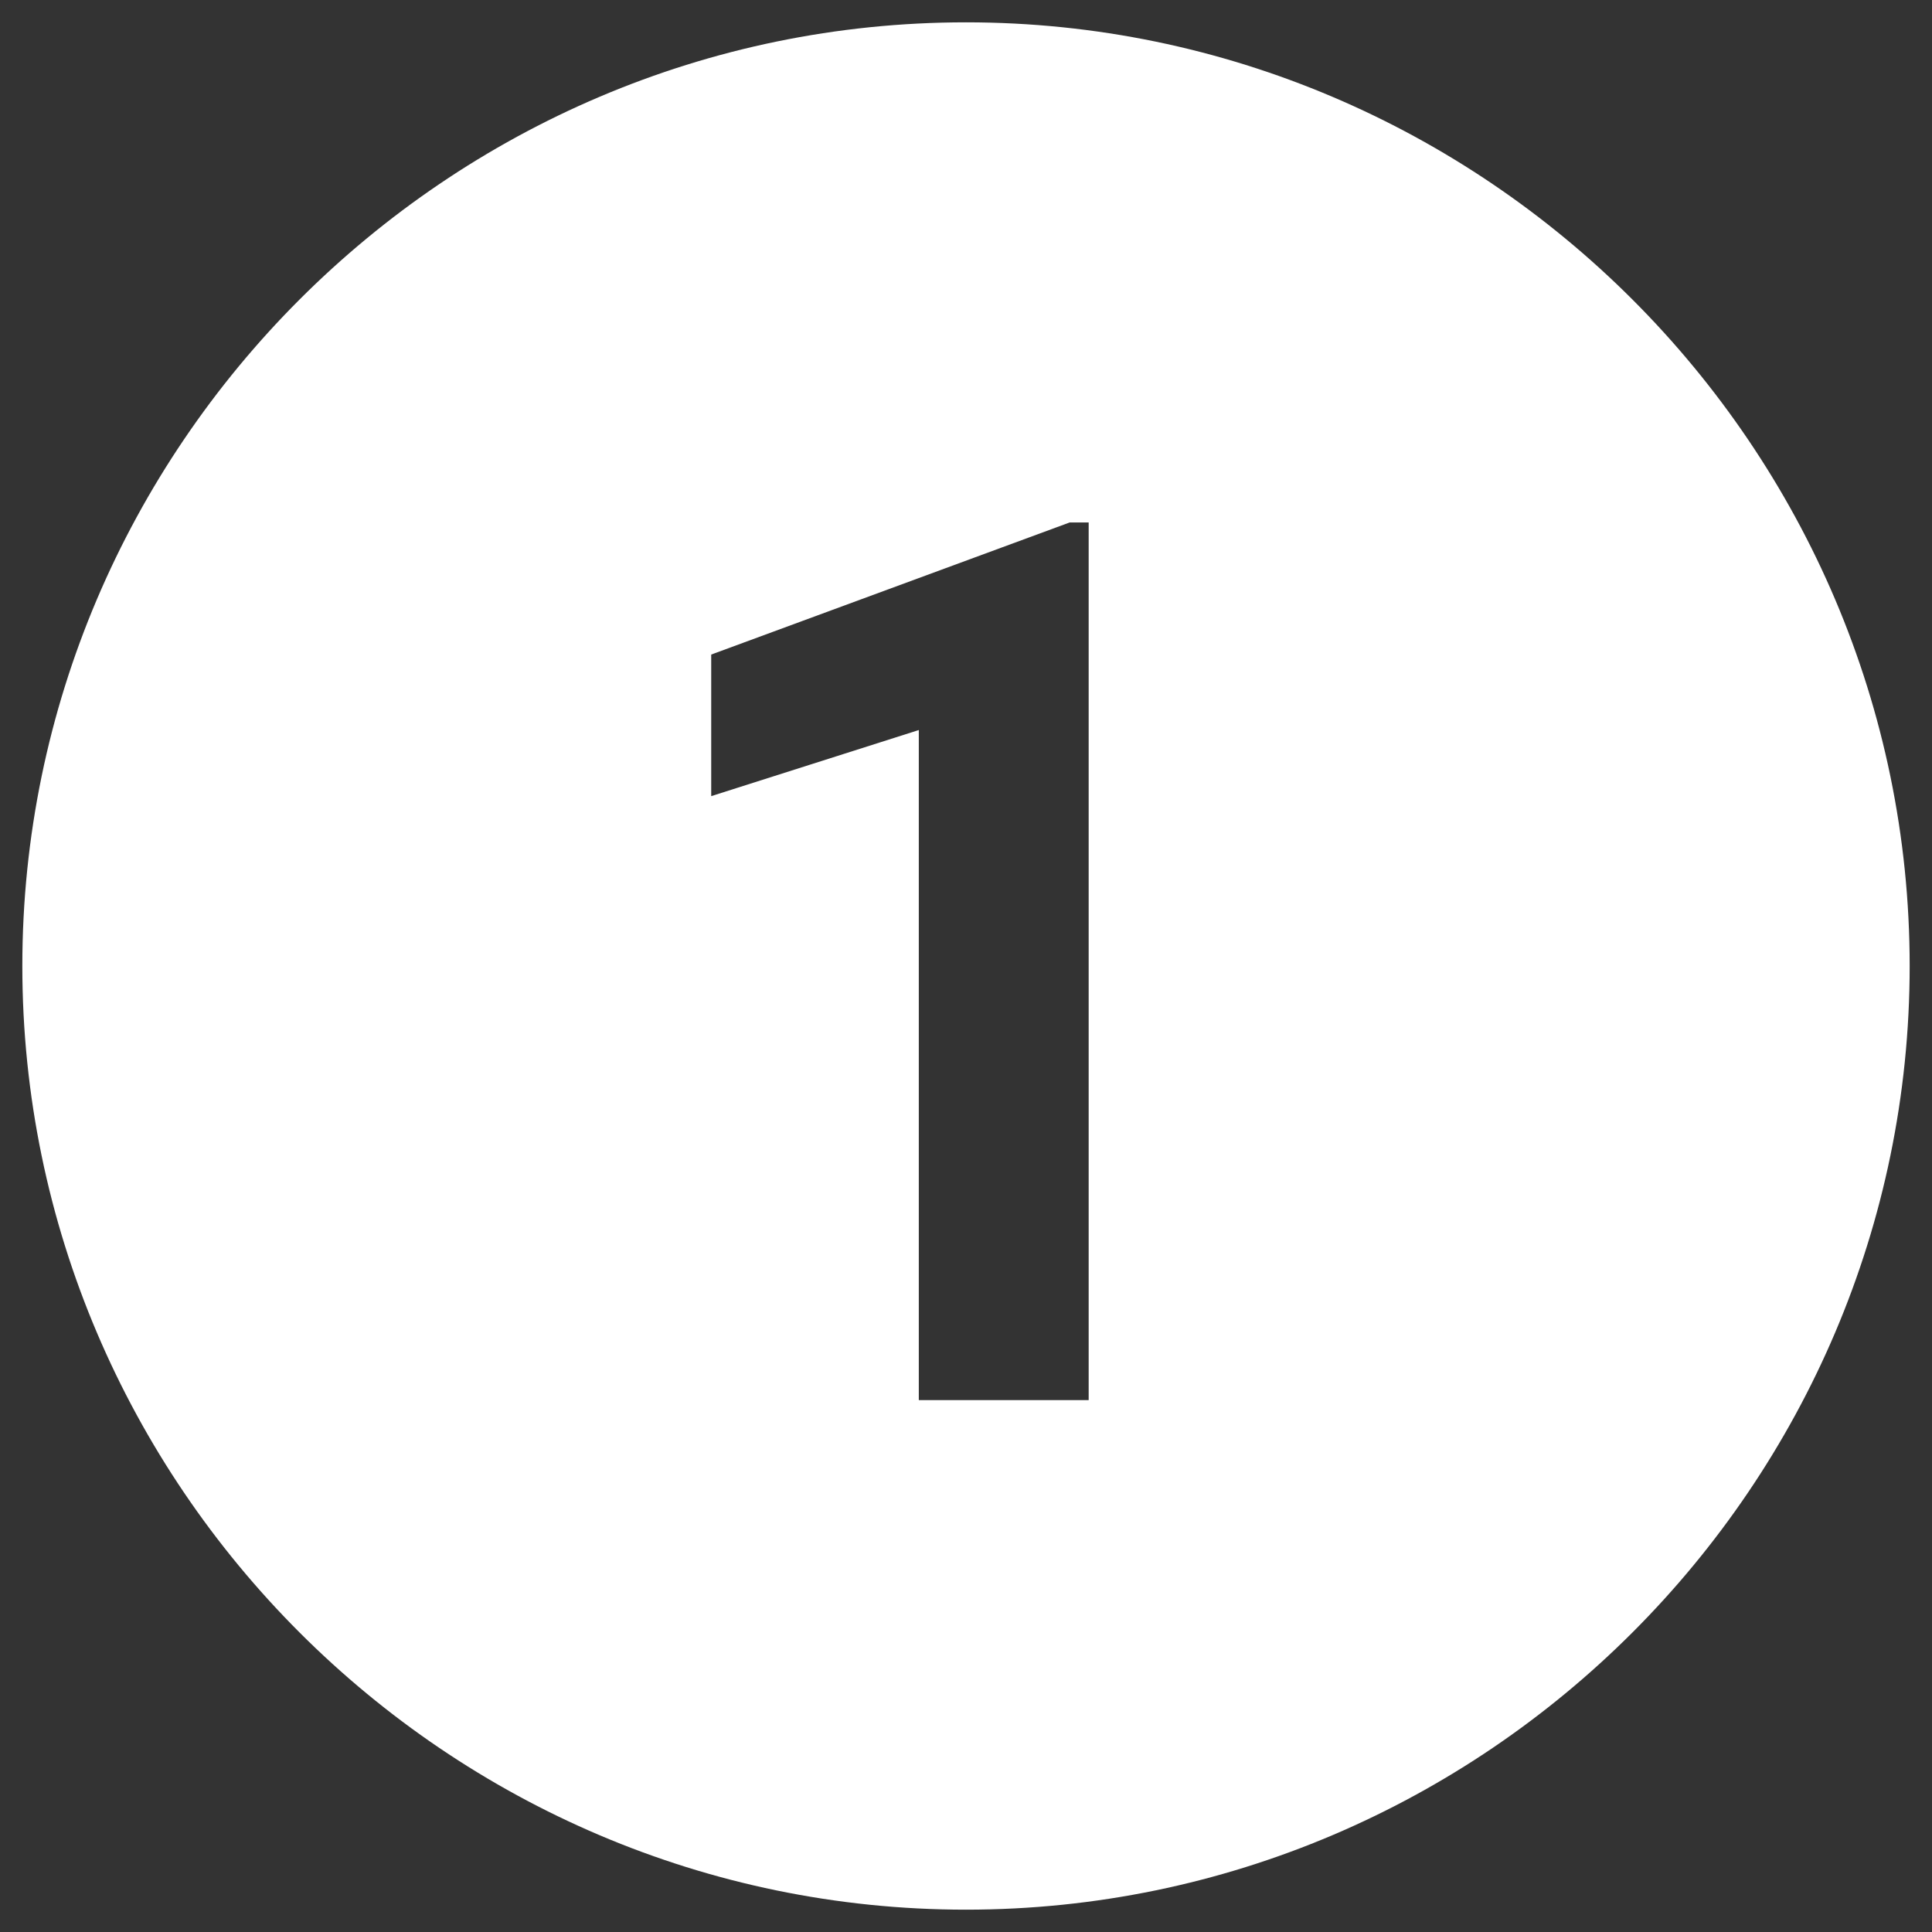 <svg xmlns="http://www.w3.org/2000/svg" xmlns:xlink="http://www.w3.org/1999/xlink" width="100" viewBox="0 0 75 75" height="100" preserveAspectRatio="xMidYMid meet"><rect x="0" y="0" width="75" height="75" fill="#333333" stroke="none"/><defs><clipPath id="8ee6bf18ef"><path d="M 0.867 0.867 L 74.367 0.867 L 74.367 74.367 L 0.867 74.367 Z M 0.867 0.867 " clip-rule="nonzero"></path></clipPath></defs><g clip-path="url(#8ee6bf18ef)"><path fill="#ffffff" d="M 37.5 0.867 C 17.352 0.867 0.867 17.352 0.867 37.5 C 0.867 57.648 17.352 74.133 37.5 74.133 C 57.648 74.133 74.133 57.648 74.133 37.5 C 74.133 17.352 57.648 0.867 37.5 0.867 Z M 42.262 54.352 L 35.668 54.352 L 35.668 28.34 L 27.609 30.906 L 27.609 25.41 L 41.527 20.281 L 42.262 20.281 Z M 42.262 54.352 " fill-opacity="1" fill-rule="nonzero"></path></g></svg>